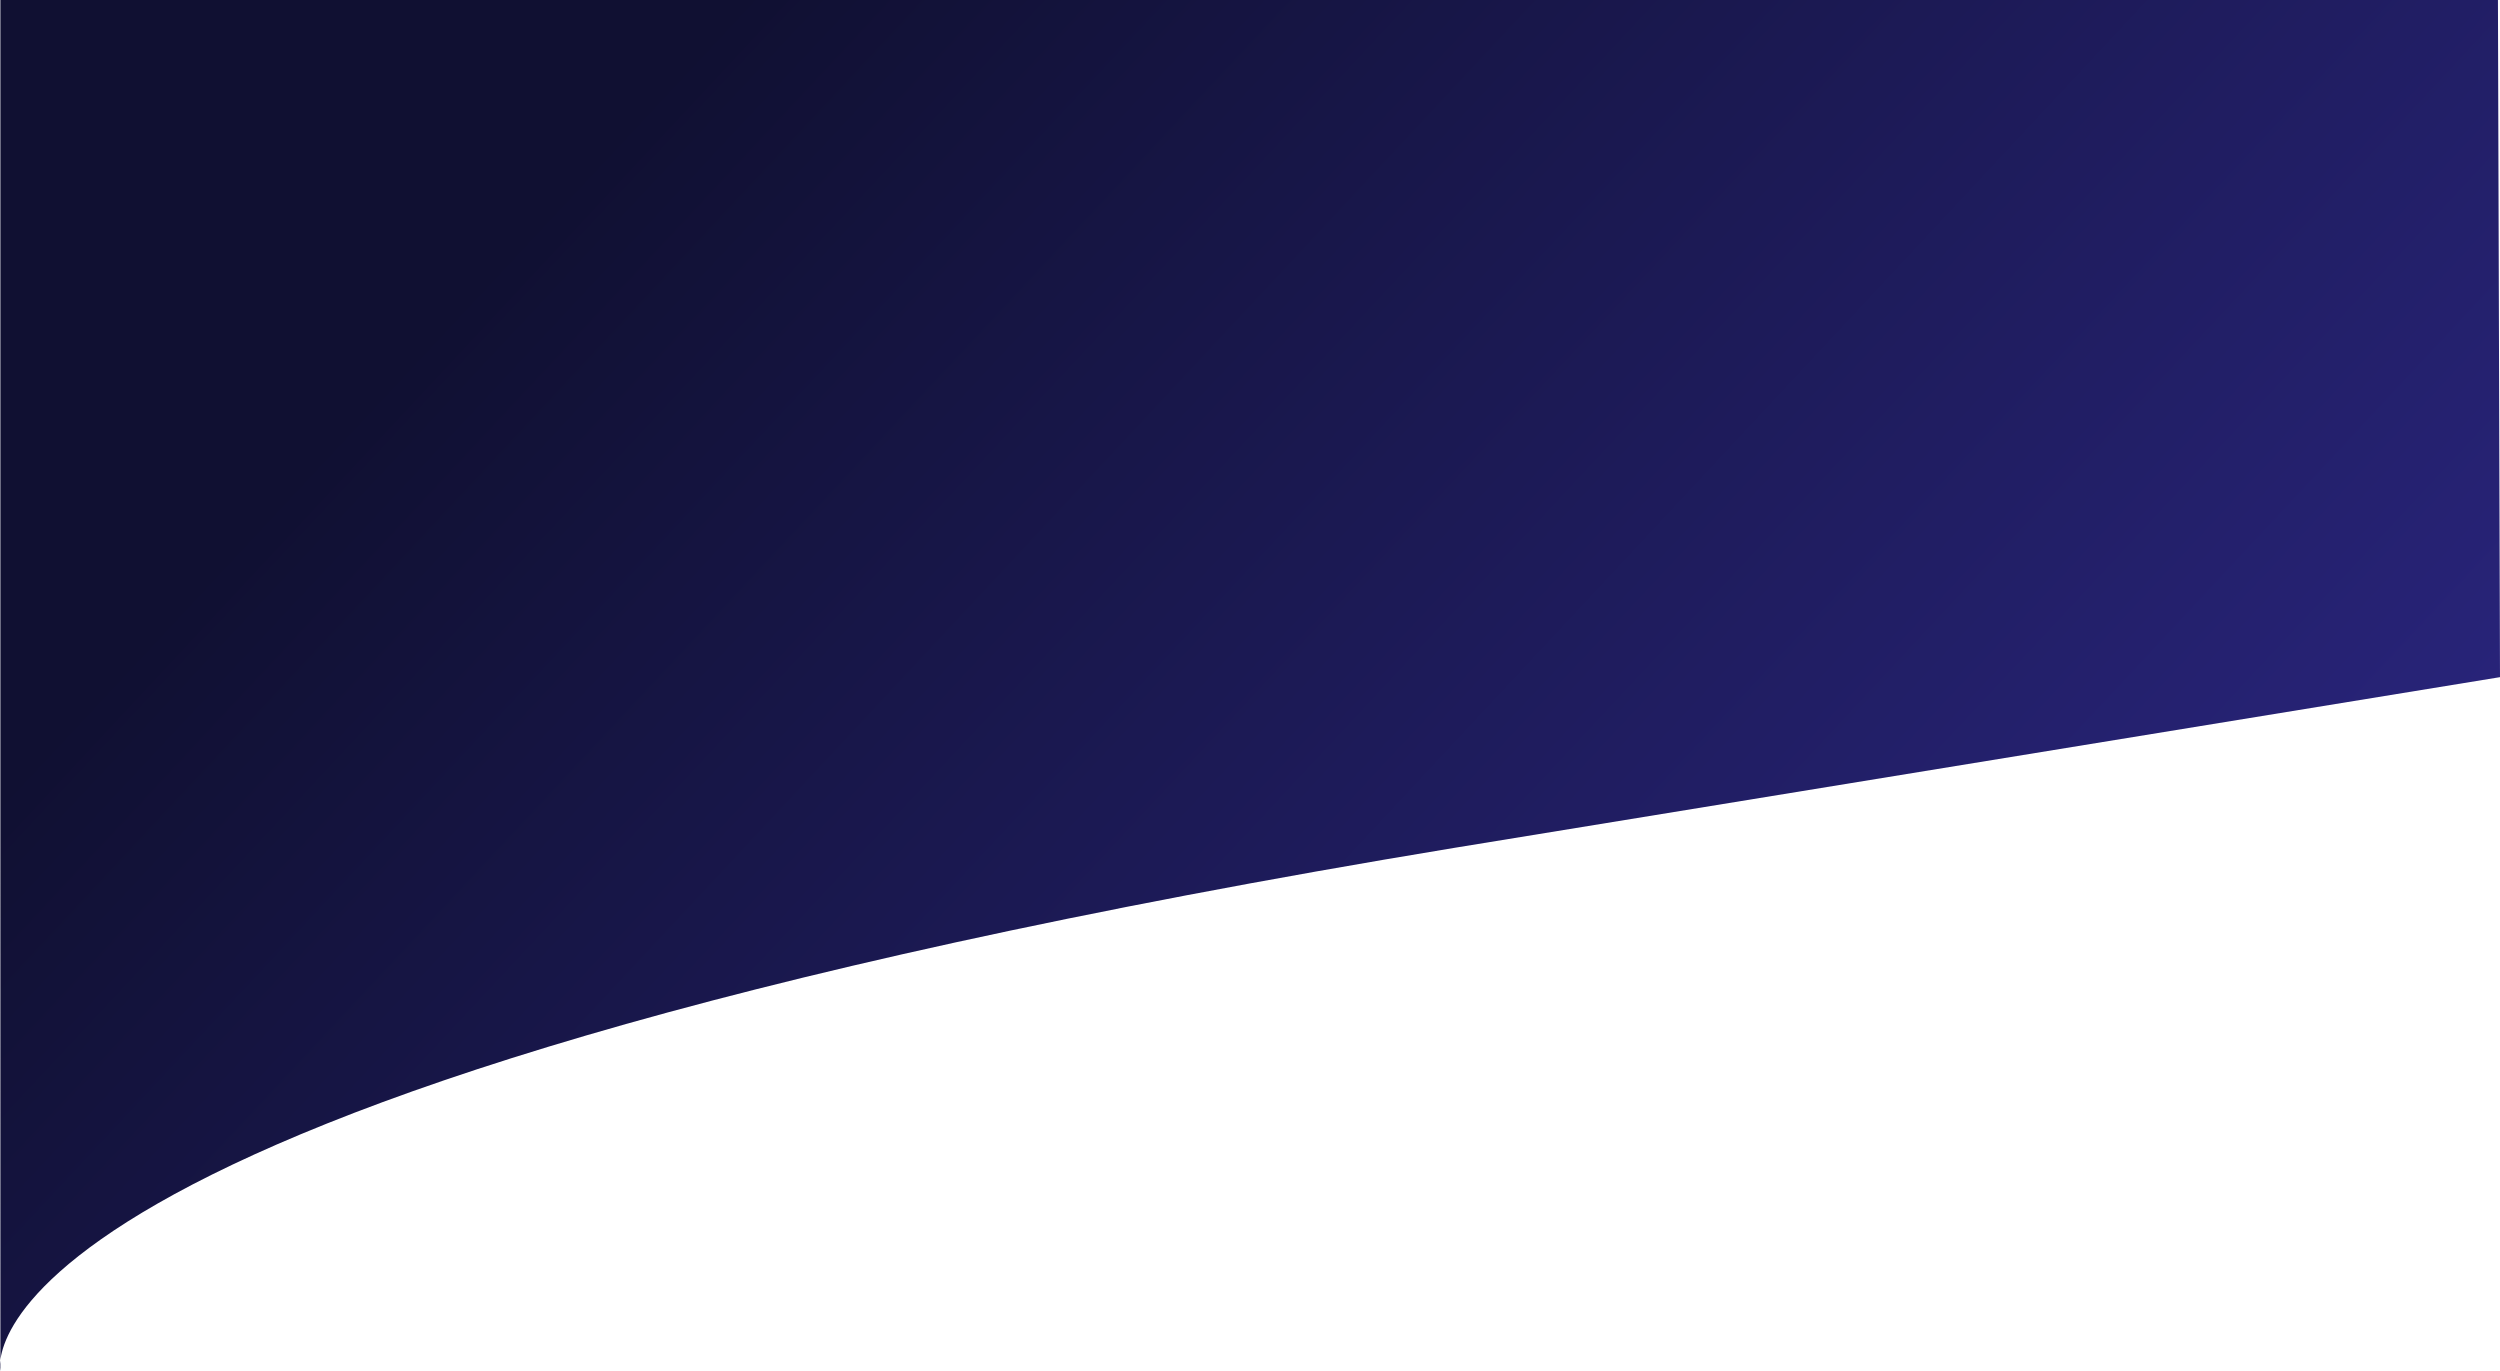 <svg viewBox="0 0 2550 1398.3" xmlns="http://www.w3.org/2000/svg" xmlns:xlink="http://www.w3.org/1999/xlink"><linearGradient id="a" gradientTransform="matrix(2550 0 0 -1398.32 -1639429.85 1419738.47)" gradientUnits="userSpaceOnUse" x1="643.05" x2="643.94" y1="1015" y2="1014.55"><stop offset="0" stop-color="#101032"/><stop offset="1" stop-color="#2c2785"/></linearGradient><path d="m.4 1398.3s-66.1-277.6 1482.5-533.4l1067.1-174.2-2.1-690.7h-2547.5z" fill="url(#a)"/></svg>